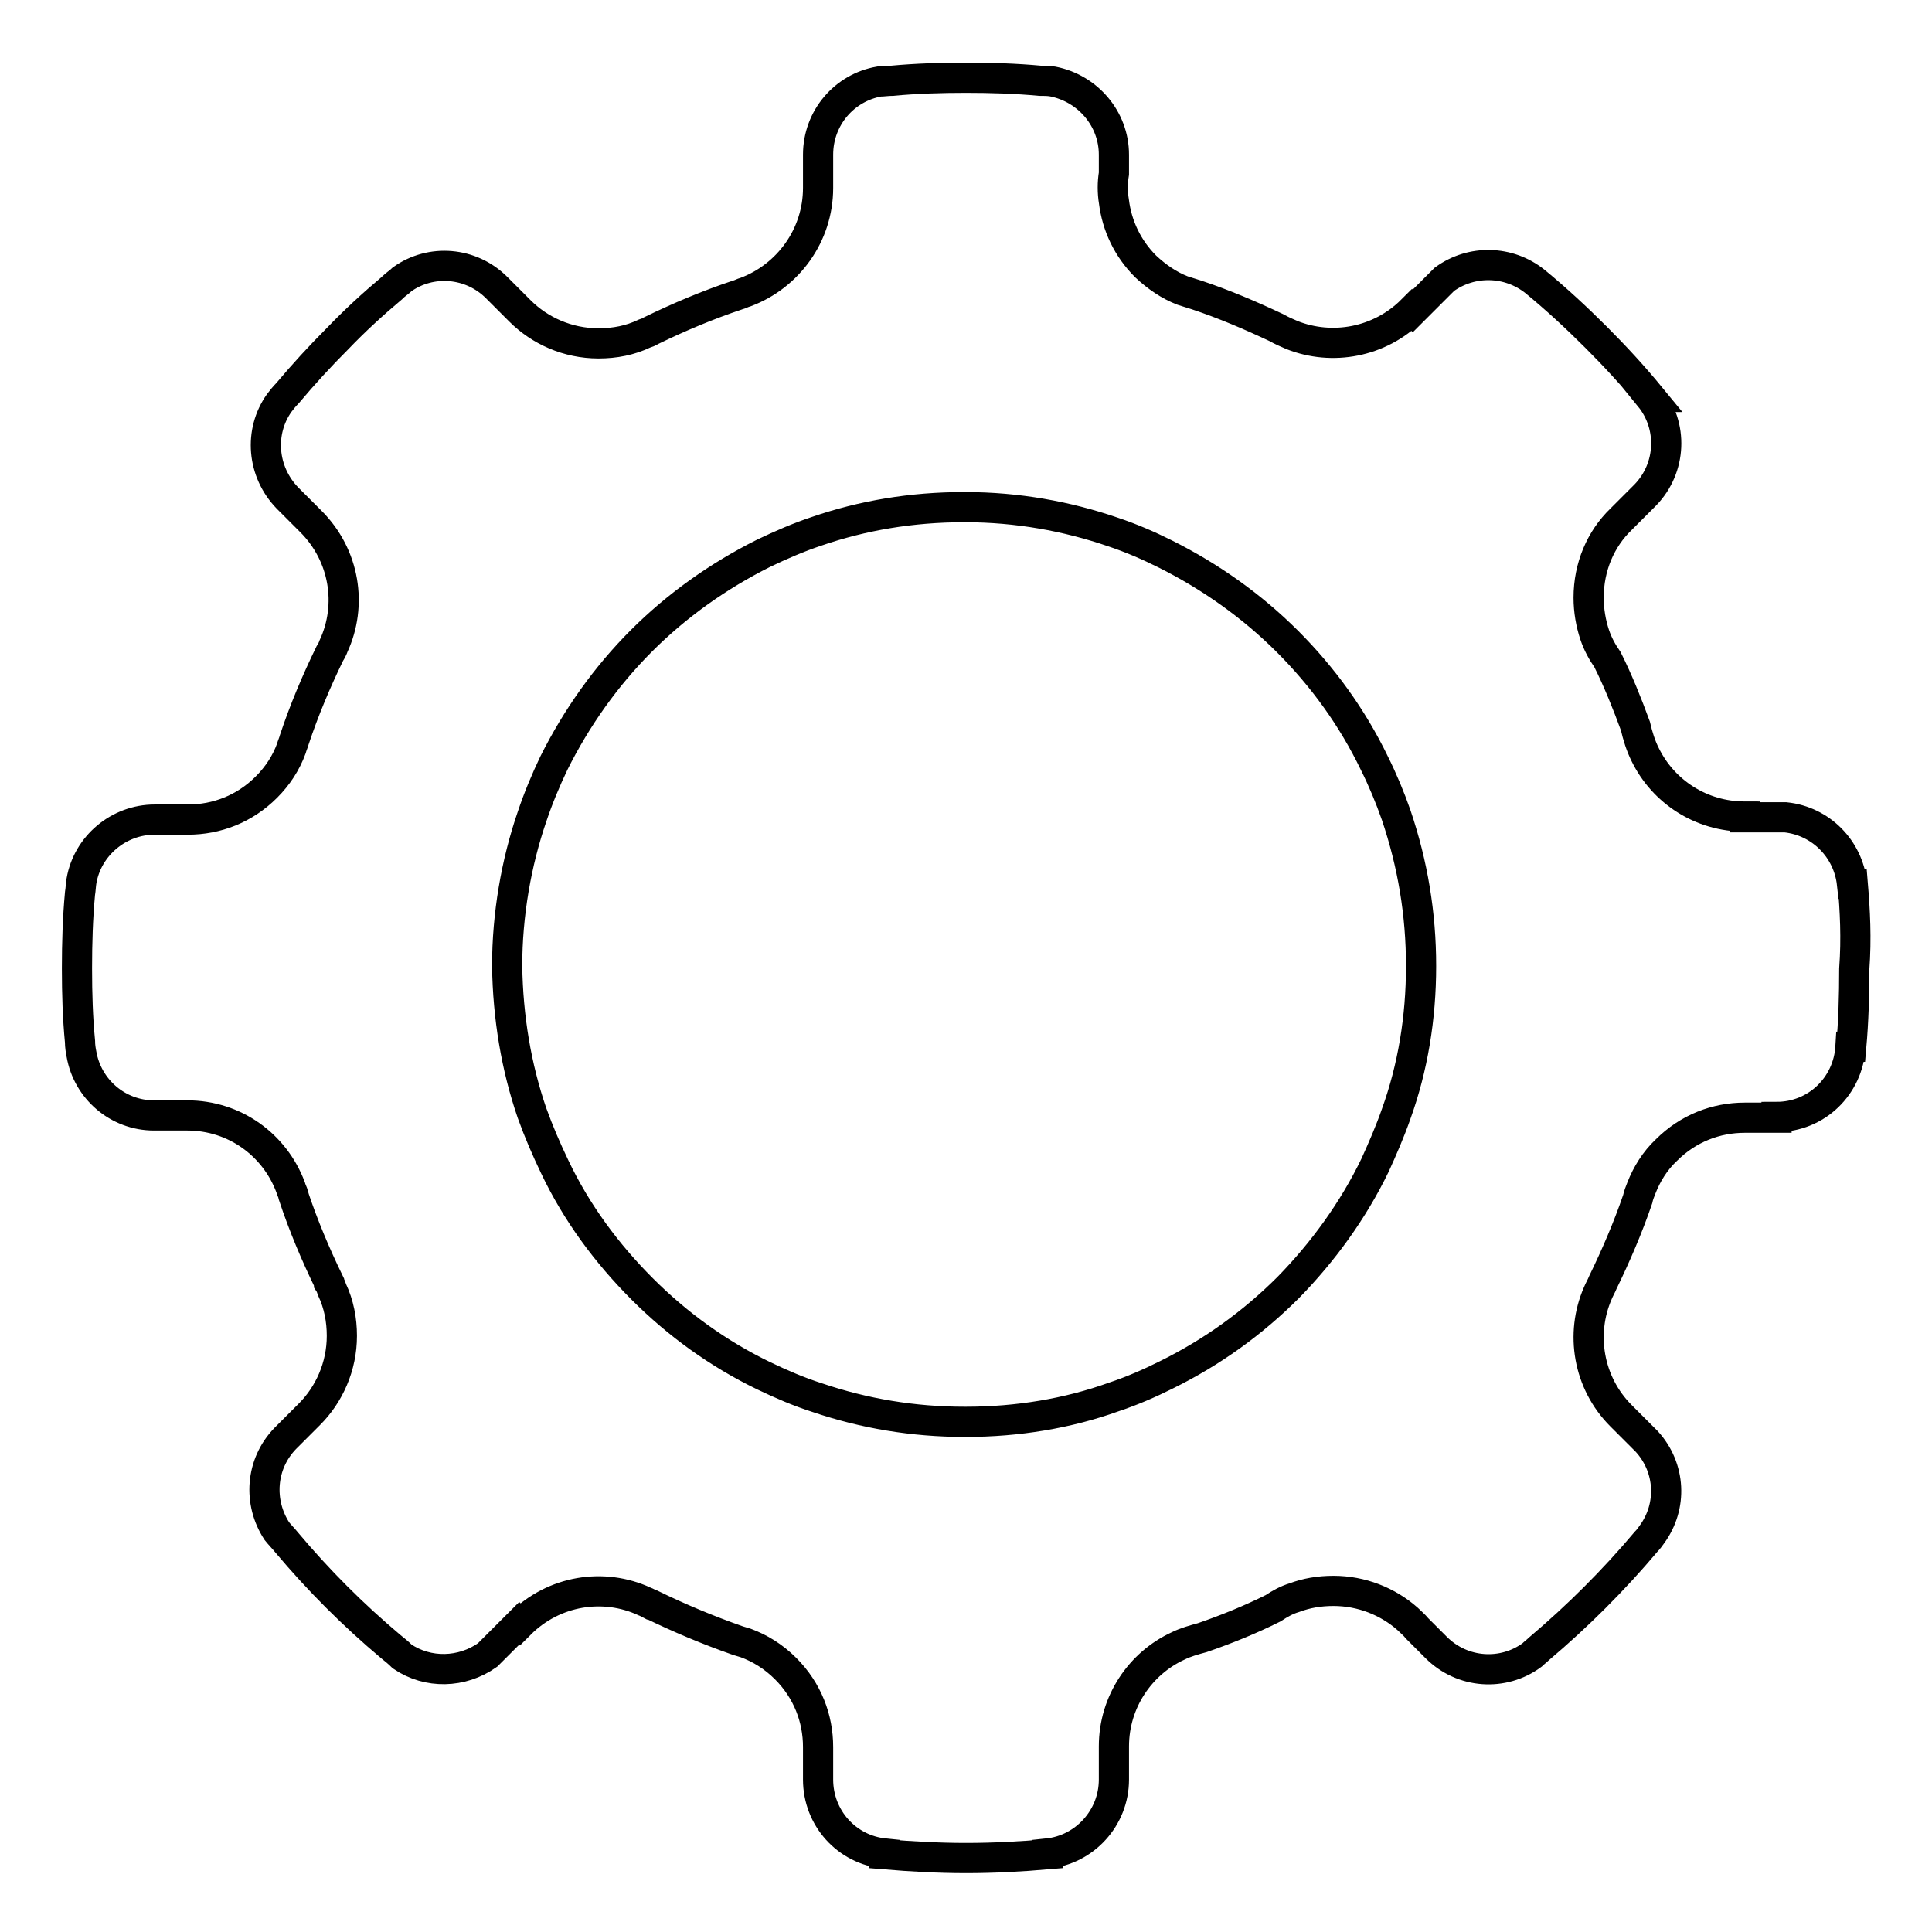 <?xml version="1.0" encoding="utf-8"?>
<!-- Svg Vector Icons : http://www.onlinewebfonts.com/icon -->
<!DOCTYPE svg PUBLIC "-//W3C//DTD SVG 1.1//EN" "http://www.w3.org/Graphics/SVG/1.1/DTD/svg11.dtd">
<svg version="1.1" xmlns="http://www.w3.org/2000/svg" xmlns:xlink="http://www.w3.org/1999/xlink" x="0px" y="0px" viewBox="0 0 256 256" enable-background="new 0 0 256 256" xml:space="preserve">
<g> <path stroke-width="4" fill-opacity="0" stroke="#000000"  d="M245.5,117.1l-0.1,0c-0.5-4.6-4.1-8.3-8.8-8.8h-2h-3.4v-0.1c-5.8,0-10.8-3.3-13.2-8.2 c-0.6-1.2-1-2.5-1.3-3.8c-1.1-3-2.3-6-3.7-8.8c0,0,0,0,0,0c-0.7-1-1.3-2.1-1.7-3.3c0,0,0,0,0,0c-0.5-1.5-0.8-3.2-0.8-4.9 c0-4.1,1.6-7.8,4.3-10.4h0l0,0l3-3c0,0,0.1-0.1,0.1-0.1c0,0,0.1-0.1,0.1-0.1c3.5-3.6,3.7-9.2,0.6-13l0.1,0 c-2.3-2.8-4.7-5.4-7.2-7.9c-2.6-2.6-5.3-5.1-8.1-7.4l0,0c-3.5-2.8-8.4-2.9-12-0.3l-2.2,2.2l-2,2l-0.1-0.1 c-4.3,4.3-10.6,5.4-15.9,3.3c-0.7-0.3-1.4-0.6-2.1-1c-3.4-1.6-6.9-3.1-10.5-4.3c-0.6-0.2-1.3-0.4-1.9-0.6c0,0,0,0,0,0 c-1.8-0.7-3.4-1.8-4.9-3.2c-2.4-2.4-3.8-5.4-4.2-8.6c-0.2-1.2-0.2-2.5,0-3.7v-2.5c0-4.8-3.5-8.8-8.1-9.7c-0.6-0.1-1.1-0.1-1.7-0.1 h0c-3.2-0.3-6.5-0.4-9.8-0.4s-6.6,0.1-9.8,0.4l0,0c-0.6,0-1.2,0.1-1.7,0.1c-4.6,0.8-8.1,4.8-8.1,9.7v4.4c0,6.3-4,11.7-9.6,13.8 c-0.4,0.1-0.7,0.3-1.1,0.4c-3.9,1.3-7.7,2.9-11.4,4.7c0,0,0,0,0,0c-0.3,0.2-0.6,0.3-0.9,0.4c-1.9,0.9-3.9,1.3-6.1,1.3 c-4.1,0-7.8-1.7-10.4-4.3l0,0l-3.1-3.1c-3.4-3.4-8.7-3.8-12.5-1.1c-0.4,0.4-0.9,0.7-1.3,1.1c0,0,0,0-0.1,0.1 c-2.5,2.1-4.9,4.3-7.2,6.7c-2.3,2.3-4.5,4.7-6.6,7.2c0,0,0,0,0,0c-0.4,0.4-0.8,0.9-1.1,1.3c-2.7,3.8-2.3,9.1,1.1,12.6l3.1,3.1 c4.5,4.5,5.5,11.1,3,16.5c-0.1,0.3-0.3,0.7-0.5,1c-1.8,3.7-3.4,7.5-4.7,11.4c-0.1,0.4-0.3,0.8-0.4,1.2c0,0,0,0,0,0 c-0.7,1.9-1.8,3.6-3.3,5.1c-2.9,2.9-6.6,4.3-10.4,4.3v0h-4.4c-4.8,0-8.9,3.5-9.7,8.1c-0.1,0.6-0.1,1.1-0.2,1.7l0,0 c-0.3,3.2-0.4,6.6-0.4,9.8l0,0c0,0,0,0.1,0,0.1c0,0,0,0.1,0,0.1l0,0c0,3.3,0.1,6.5,0.4,9.6v0c0,0.6,0.1,1.2,0.2,1.7 c0.8,4.6,4.8,8.1,9.6,8.1c0,0,0,0,0,0h4.4l0,0c6.3,0,11.6,3.9,13.7,9.5c0,0,0,0,0,0c0.1,0.4,0.3,0.7,0.4,1.1c0,0,0,0,0,0.1 c1.3,3.9,2.9,7.7,4.7,11.4c0,0,0,0,0,0.1c0.2,0.3,0.3,0.6,0.4,0.9c0.9,1.9,1.3,4,1.3,6.1c0,4.1-1.7,7.8-4.3,10.4l0,0l-3,3 c0,0-0.1,0.1-0.1,0.1c0,0-0.1,0.1-0.1,0.1c-3.3,3.4-3.6,8.5-1.1,12.3c0.4,0.5,0.9,1,1.3,1.5c2.1,2.5,4.3,4.9,6.6,7.2l0,0 c2.3,2.3,4.7,4.5,7.2,6.6c0.5,0.4,1,0.8,1.5,1.3c3.4,2.3,7.9,2.2,11.3-0.2l2.2-2.2l2-2l0.1,0.1c4.5-4.5,11.1-5.5,16.5-3 c0.3,0.1,0.6,0.3,0.8,0.4c0,0,0,0,0.1,0c3.7,1.8,7.5,3.4,11.5,4.8c0.3,0.1,0.7,0.2,1,0.3c1.9,0.7,3.7,1.8,5.3,3.4 c2.9,2.9,4.3,6.6,4.3,10.4h0v4.3c0,5.1,3.8,9.3,8.8,9.8v0.1c3.6,0.3,7.2,0.5,10.8,0.5c3.7,0,7.3-0.2,10.8-0.5l0-0.1 c4.9-0.5,8.8-4.7,8.8-9.8v-4.4c0-5.9,3.5-11,8.5-13.3c1-0.5,2.1-0.8,3.2-1.1c3.2-1.1,6.4-2.4,9.4-3.9c0.9-0.6,1.8-1.1,2.8-1.4 c1.6-0.6,3.3-0.9,5.2-0.9c3.7,0,7.2,1.4,9.8,3.7c0.4,0.4,0.9,0.8,1.3,1.3l2.5,2.5l0,0c3.5,3.5,8.9,3.8,12.7,1c0,0,0,0,0,0 c0.3-0.3,0.6-0.5,0.9-0.8c2.6-2.2,5.1-4.5,7.4-6.8c2.4-2.4,4.7-4.9,6.8-7.4c0.3-0.3,0.6-0.7,0.8-1c2.7-3.7,2.5-8.8-0.7-12.3l0,0 l-0.7-0.7l0,0l-2.7-2.7v0c-4.4-4.4-5.4-10.9-3.1-16.2c0.2-0.5,0.5-1,0.7-1.5c1.7-3.5,3.3-7.2,4.6-11c0.1-0.5,0.3-1,0.5-1.5 c0.7-1.8,1.8-3.6,3.3-5c2.9-2.9,6.6-4.3,10.4-4.3v0h4.2v-0.1c5.3,0,9.5-4.1,9.8-9.3l0.1,0c0.3-3.4,0.4-6.8,0.4-10.3 C246,124.3,245.8,120.7,245.5,117.1z M188.3,128L188.3,128c0,6.9-1.1,13.5-3.3,19.6c-0.8,2.3-1.8,4.6-2.8,6.8 c-2.9,6-6.9,11.5-11.5,16.2c-4.7,4.7-10.1,8.6-16.2,11.6c-2.2,1.1-4.5,2.1-6.9,2.9c-6.1,2.2-12.8,3.3-19.6,3.3c-0.1,0-0.1,0-0.2,0 c-6.8,0-13.3-1.1-19.5-3.2c-2.5-0.8-4.8-1.8-7.1-2.9c-6-2.9-11.4-6.8-16.1-11.5c-4.7-4.7-8.7-10.1-11.6-16.2 c-1.1-2.3-2.1-4.6-3-7.1c-2.1-6.1-3.2-12.7-3.3-19.5c0-6.8,1.2-13.7,3.3-19.8c0.8-2.4,1.8-4.8,2.9-7.1c3-6,6.9-11.5,11.6-16.2 c4.7-4.7,10.2-8.6,16.2-11.6c2.3-1.1,4.6-2.1,7-2.9c6.1-2.1,12.6-3.2,19.5-3.2c0.1,0,0.1,0,0.2,0c6.9,0,13.5,1.2,19.6,3.3 c2.4,0.8,4.7,1.8,6.9,2.9c6,3,11.5,6.9,16.2,11.6c4.7,4.7,8.6,10.1,11.5,16.1c1.1,2.2,2.1,4.6,2.9,6.9 C187.2,114.5,188.3,121.1,188.3,128L188.3,128L188.3,128L188.3,128z"/></g>
</svg>
